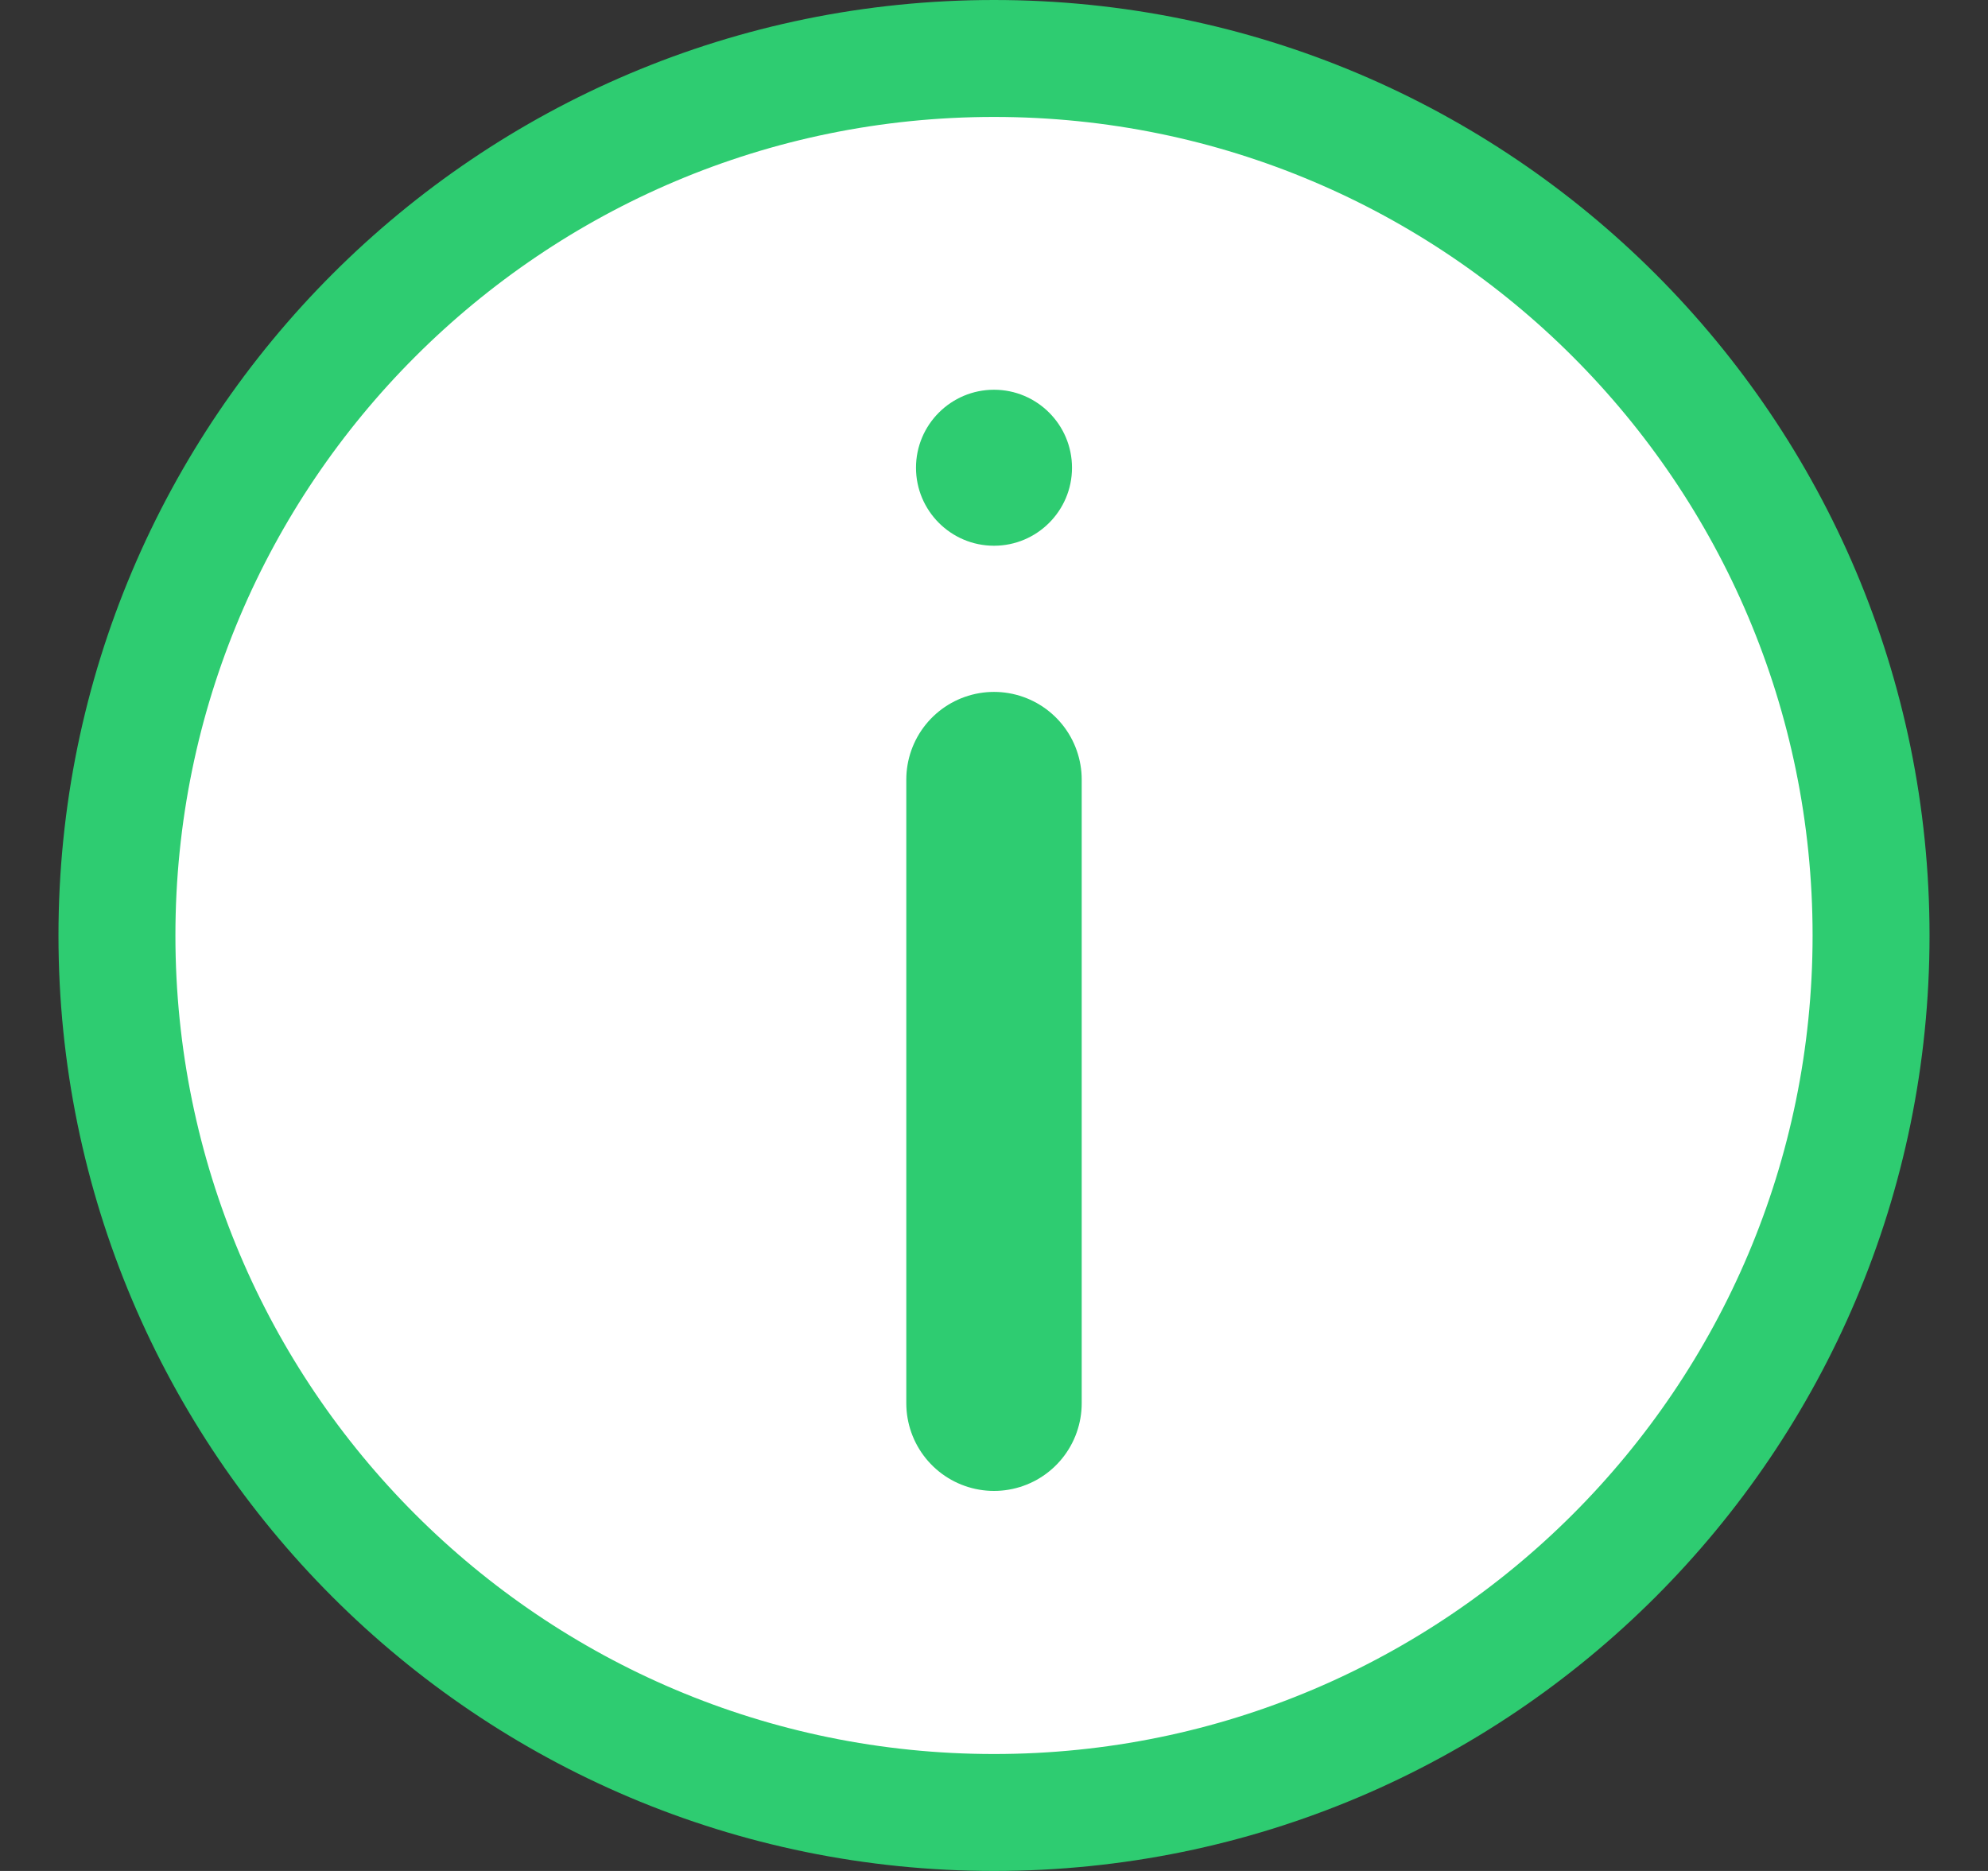 <svg width="17" height="16" viewBox="0 0 17 16" fill="none" xmlns="http://www.w3.org/2000/svg">
<rect x="0" y="0" width="17" height="16" fill="#333333" stroke="none"/>
<g clip-path="url(#clip0_2257_3084)">
<path d="M16 8C16 12.142 12.642 15.5 8.5 15.5C4.358 15.5 1 12.142 1 8C1 3.858 4.358 0.5 8.5 0.5C12.642 0.5 16 3.858 16 8Z" fill="white" stroke="#2ECC71"/>
<path d="M8.5 6.667V12V6.667Z" fill="#2ECC71"/>
<path d="M8.5 6.667V12" stroke="#2ECC71" stroke-width="1.5" stroke-linecap="round"/>
<path d="M8.5 4.667C8.868 4.667 9.167 4.368 9.167 4C9.167 3.632 8.868 3.333 8.5 3.333C8.132 3.333 7.833 3.632 7.833 4C7.833 4.368 8.132 4.667 8.5 4.667Z" fill="#2ECC71"/>
</g>
<defs>
<clipPath id="clip0_2257_3084">
<rect width="16" height="16" fill="white" transform="translate(0.5)"/>
</clipPath>
</defs>
</svg>
